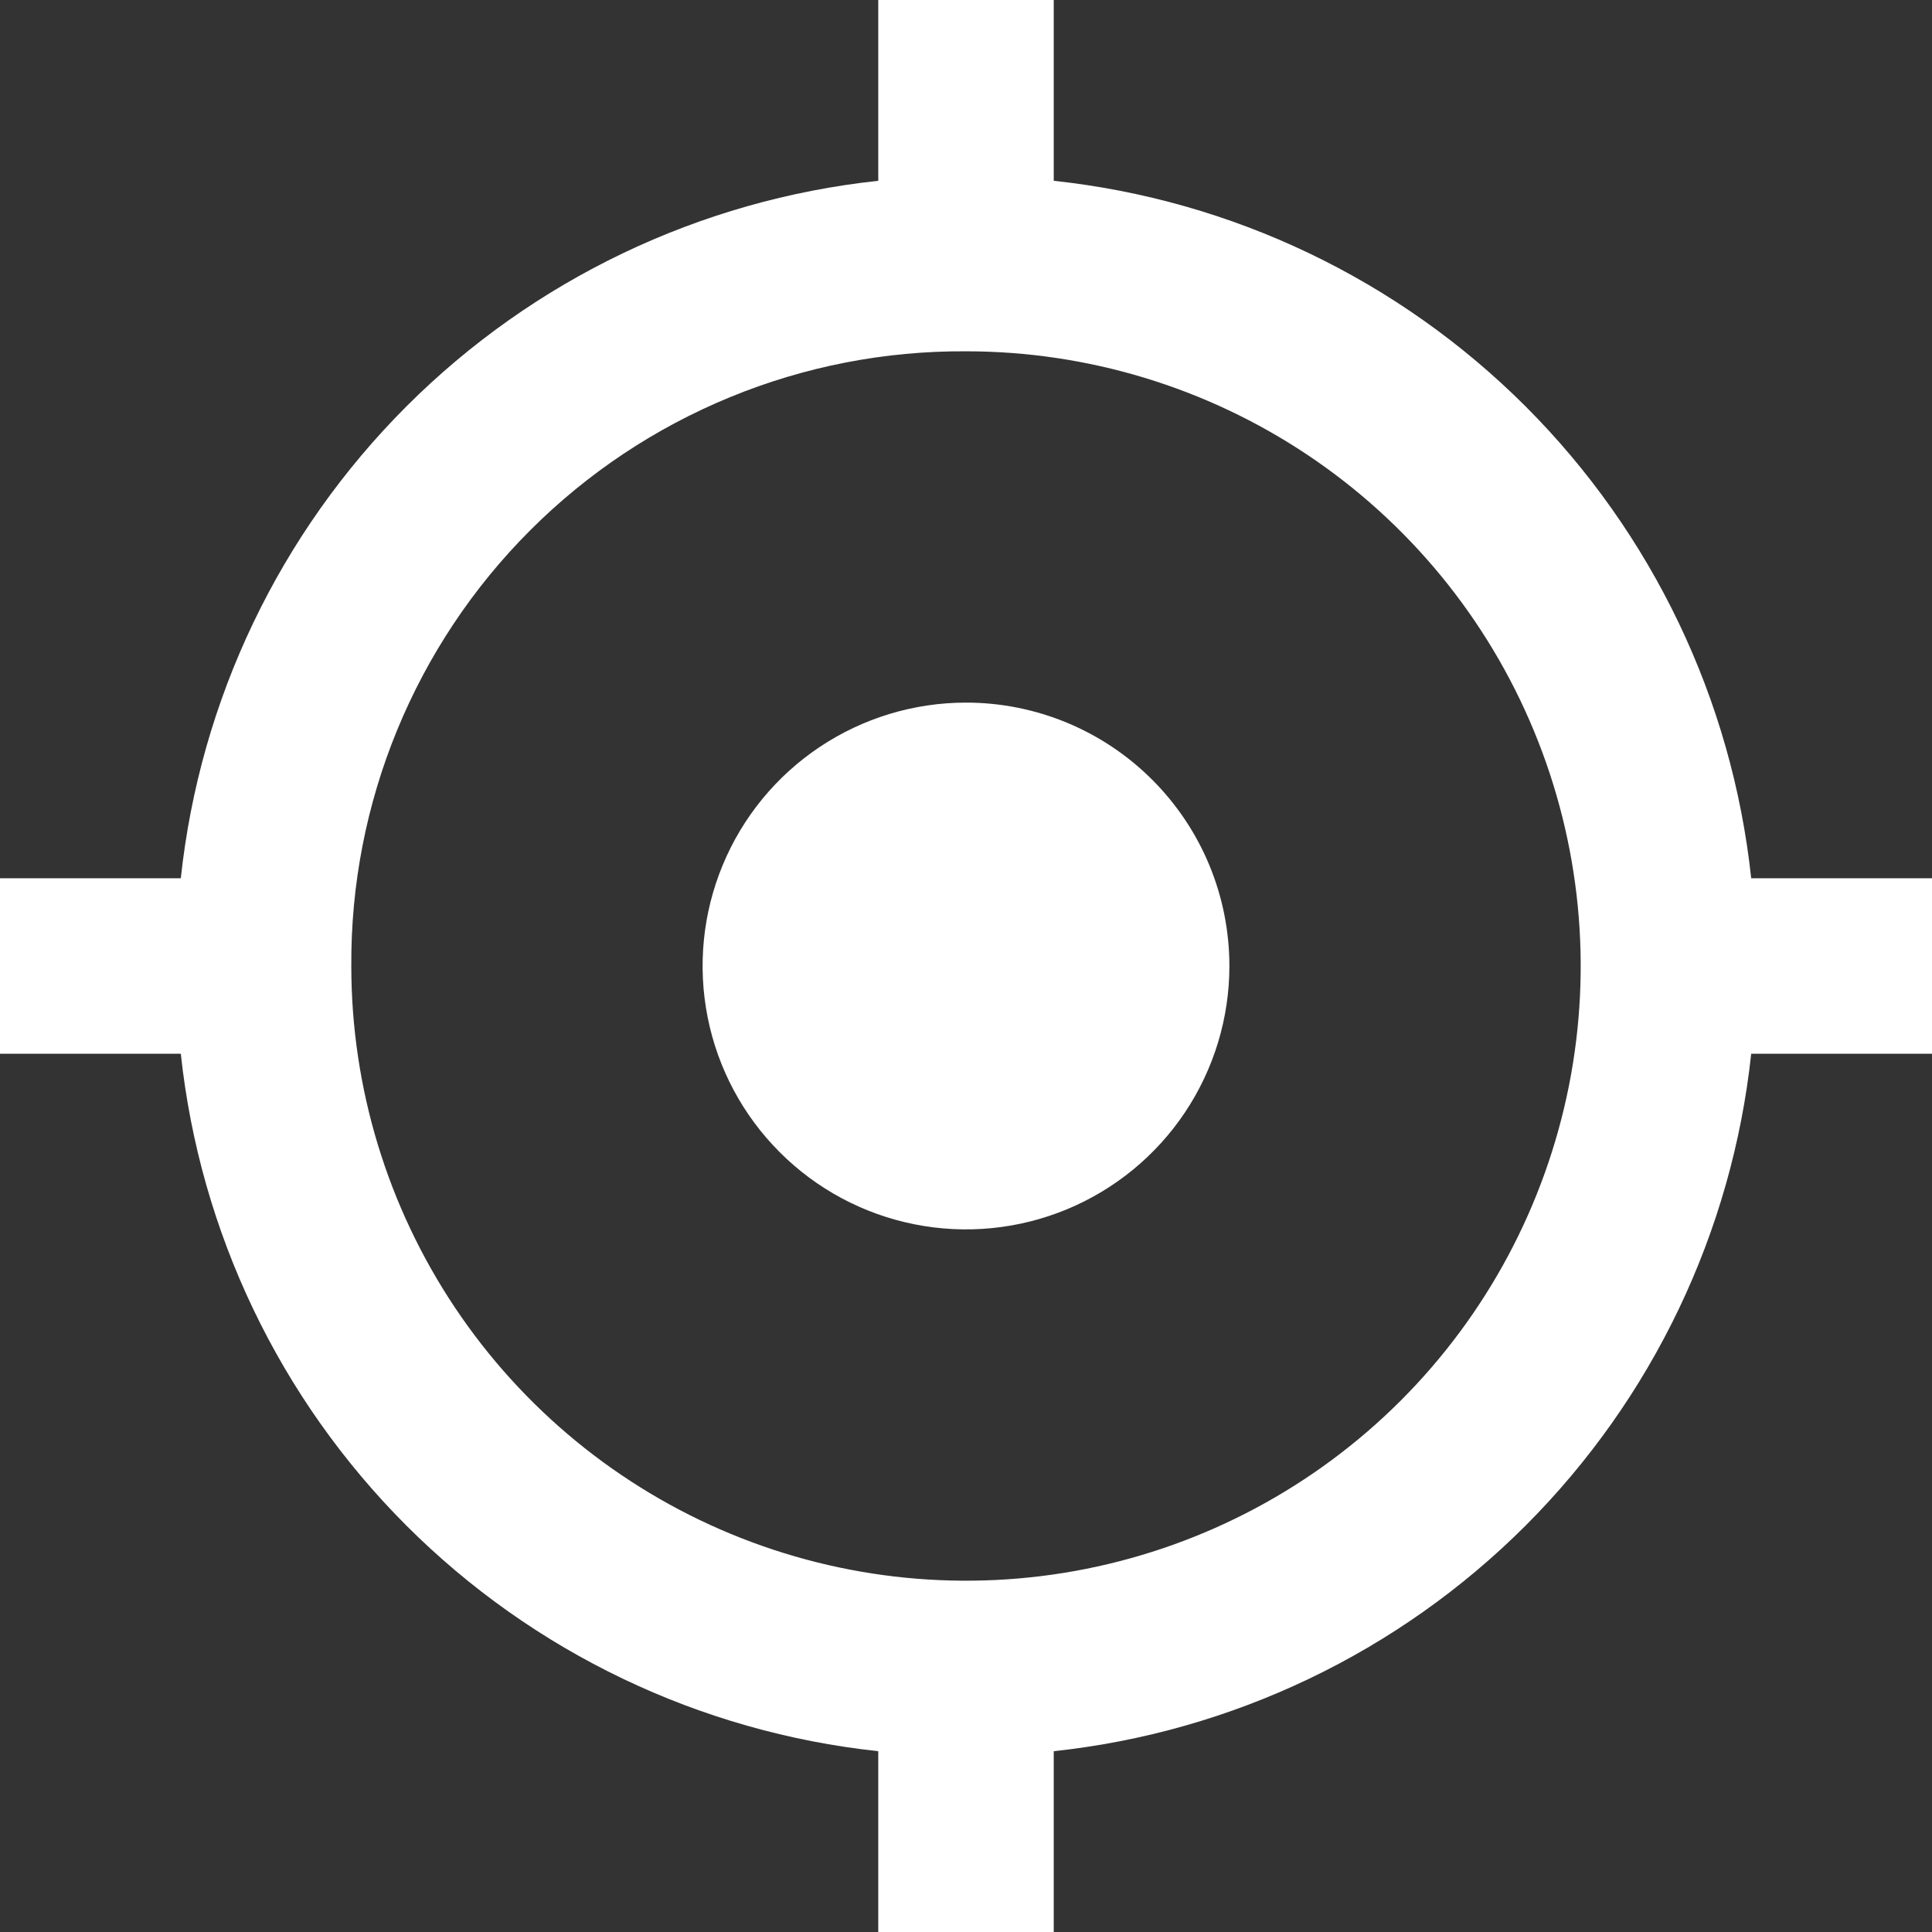 <svg width="48" height="48" viewBox="0 0 48 48" fill="none" xmlns="http://www.w3.org/2000/svg">
<rect x="0" y="0" width="48" height="48" fill="#333333" stroke="none"/>
<path d="M21.82 0V4.492C17.387 4.967 13.25 6.945 10.097 10.097C6.945 13.25 4.967 17.387 4.492 21.82H0V26.18H4.492C4.967 30.613 6.945 34.75 10.097 37.903C13.25 41.055 17.387 43.033 21.82 43.508V48H26.18V43.508C30.613 43.033 34.75 41.055 37.903 37.903C41.055 34.75 43.033 30.613 43.508 26.18H48V21.82H43.508C43.033 17.387 41.055 13.25 37.903 10.097C34.75 6.945 30.613 4.967 26.18 4.492V0H21.82ZM24 8.728C27.02 8.728 29.973 9.624 32.485 11.302C34.996 12.98 36.954 15.365 38.109 18.156C39.265 20.946 39.568 24.017 38.979 26.979C38.389 29.942 36.935 32.663 34.799 34.799C32.663 36.935 29.942 38.389 26.979 38.979C24.017 39.568 20.946 39.265 18.156 38.109C15.365 36.954 12.98 34.996 11.302 32.485C9.624 29.973 8.728 27.02 8.728 24C8.716 21.991 9.102 20 9.866 18.141C10.629 16.283 11.753 14.594 13.174 13.174C14.594 11.753 16.283 10.629 18.141 9.866C20 9.102 21.991 8.716 24 8.728ZM24 17.456C22.706 17.456 21.441 17.84 20.364 18.559C19.288 19.278 18.449 20.3 17.954 21.496C17.459 22.692 17.329 24.007 17.582 25.277C17.834 26.546 18.457 27.712 19.373 28.627C20.288 29.543 21.454 30.166 22.723 30.418C23.993 30.671 25.308 30.541 26.504 30.046C27.7 29.551 28.722 28.712 29.441 27.636C30.16 26.559 30.544 25.294 30.544 24C30.544 22.264 29.855 20.6 28.627 19.373C27.4 18.145 25.736 17.456 24 17.456Z" fill="white"/>
</svg>
